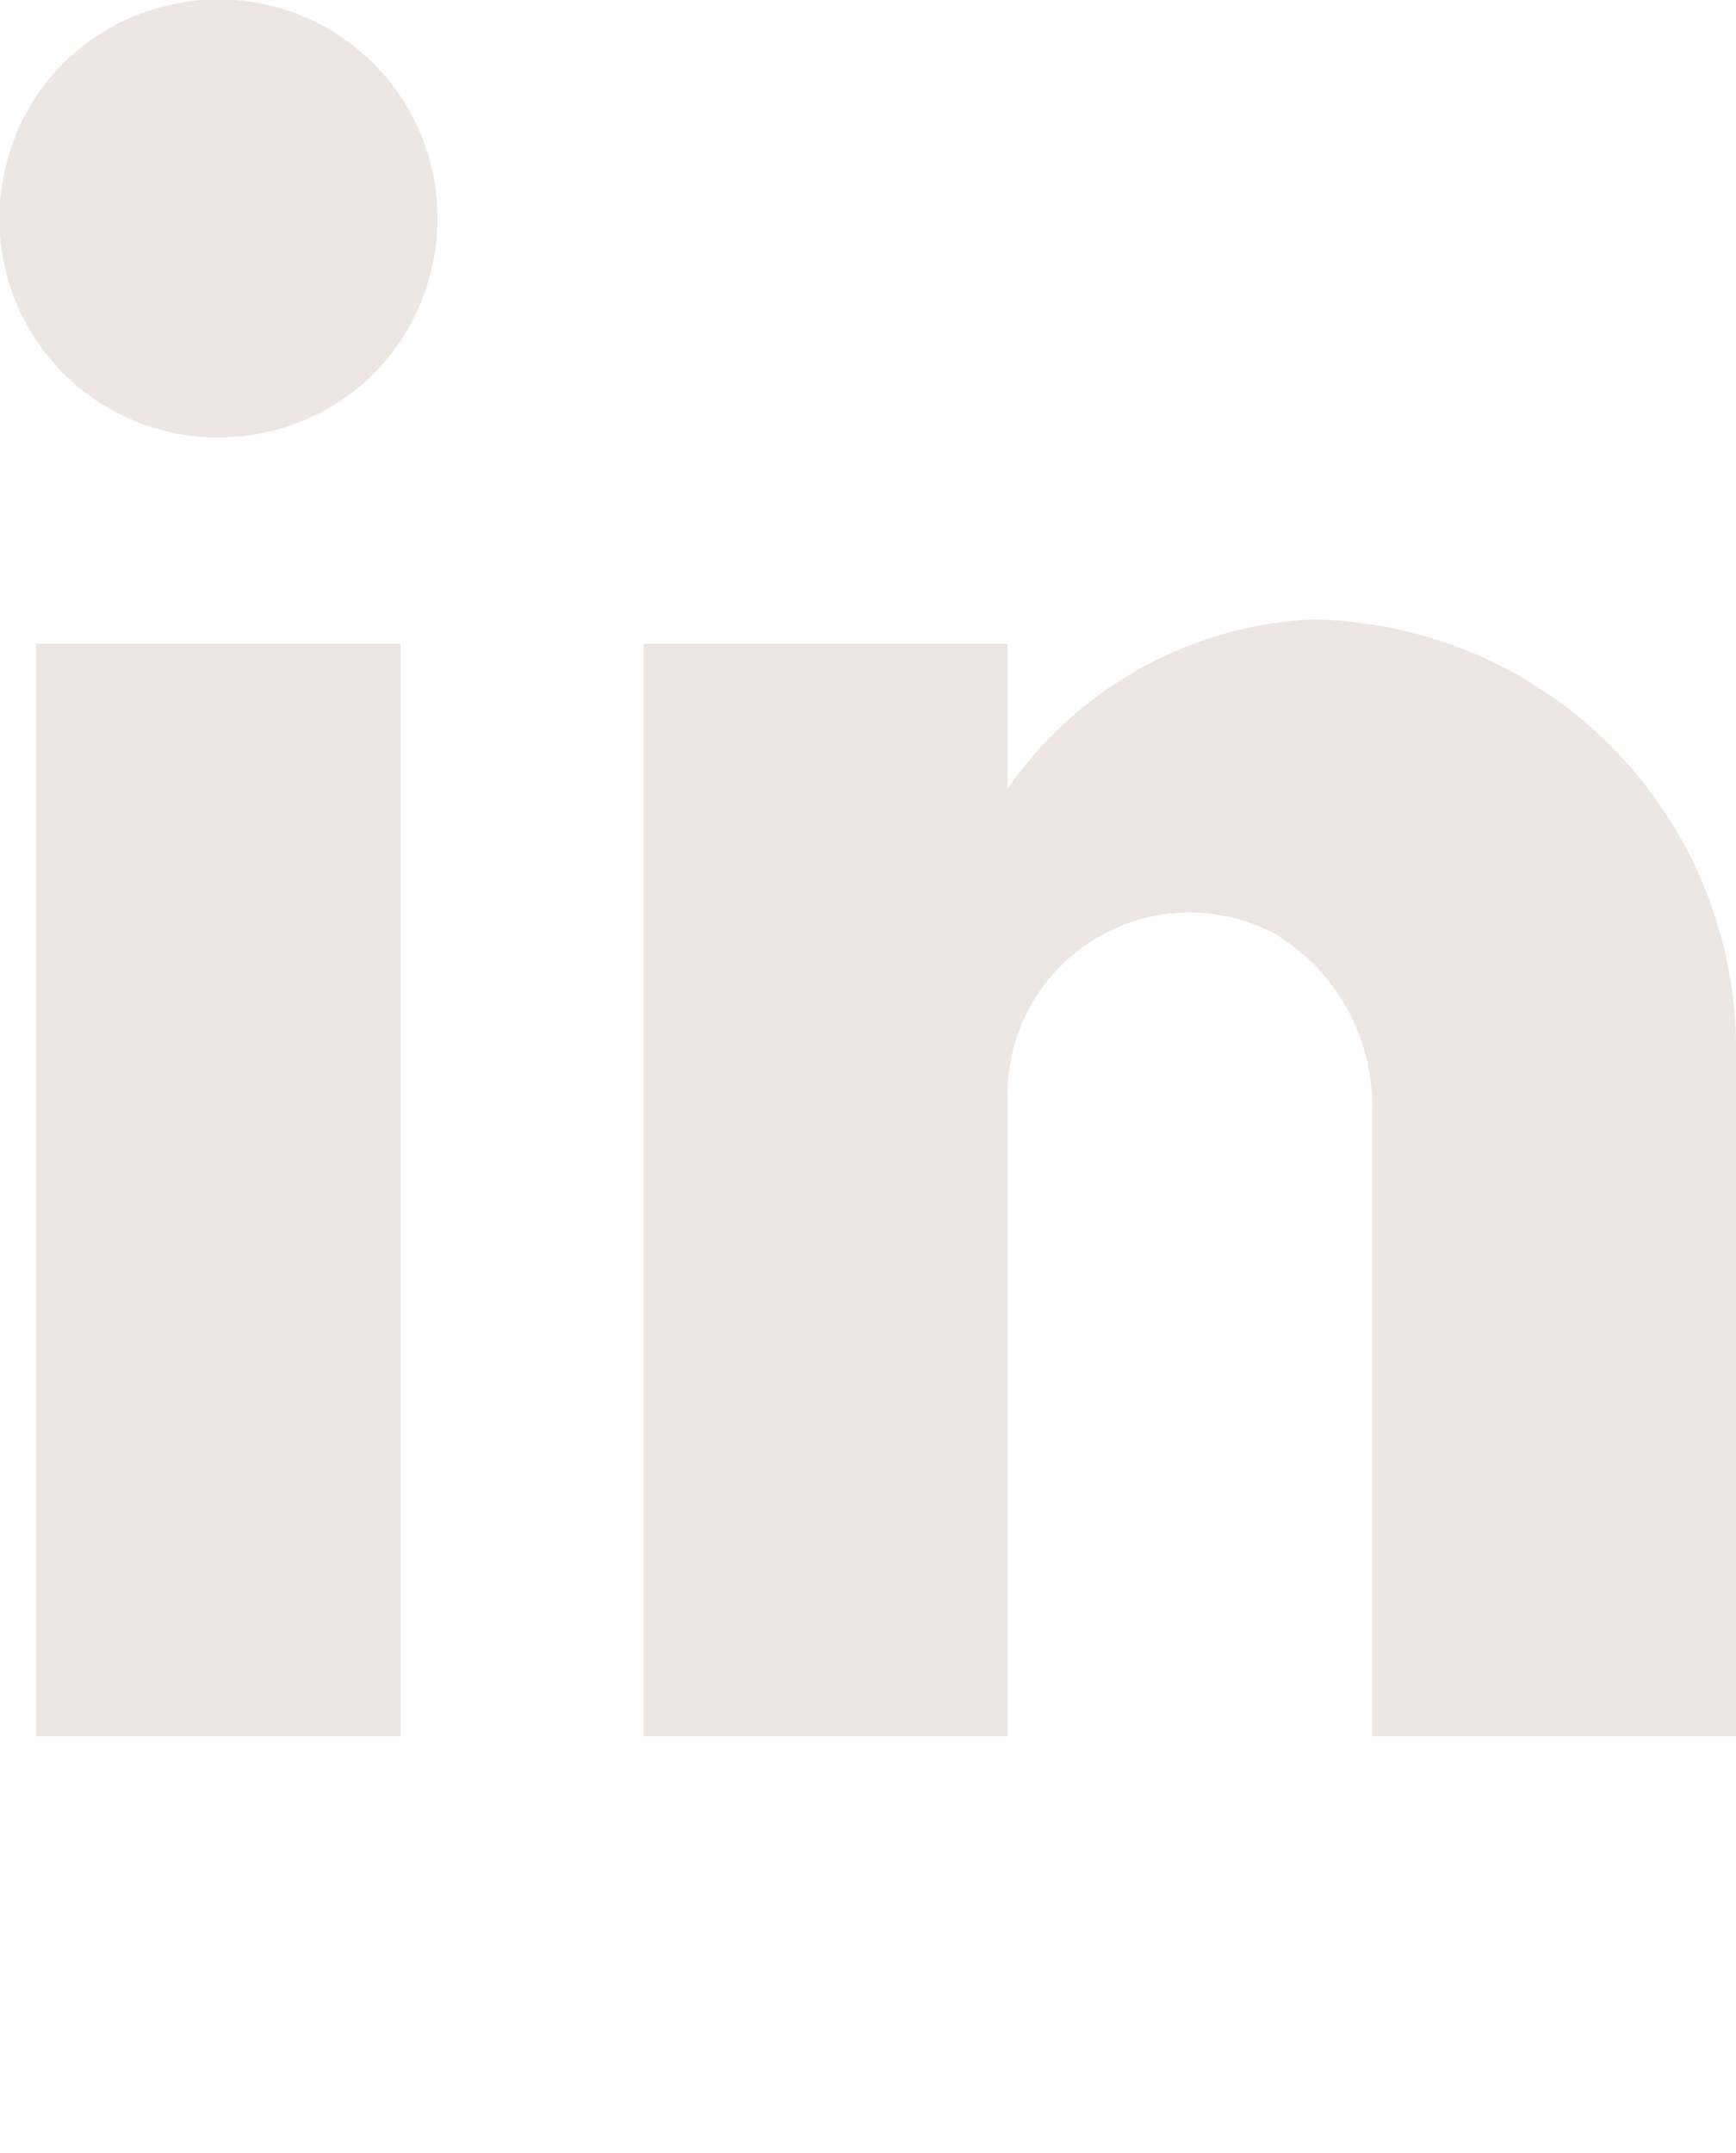 <svg xmlns="http://www.w3.org/2000/svg" width="25" height="31" viewBox="0 0 25 25">
    <g id="xlab-steampunk-linkedin" transform="translate(0 -3)">
        <rect id="Rectangle_3486" data-name="Rectangle 3486" width="25" height="28" transform="translate(0 0)"
              fill="none"/>
        <g id="Layers">
            <g id="post-linkedin">
                <path id="Path_482" data-name="Path 482"
                      d="M5.77,25H.52V9.27H5.77ZM3.93,6.2A3.15,3.15,0,0,1,.09,2.37,3.11,3.11,0,0,1,2.37.09,3.15,3.15,0,0,1,6.2,3.93,3.11,3.11,0,0,1,3.93,6.2ZM25,25H19.76V16a2.89,2.89,0,0,0-1.41-2.56,2.62,2.62,0,0,0-3.84,2.29V25H9.27V9.27h5.24v2.09a5.66,5.66,0,0,1,4.37-2.44A6.19,6.19,0,0,1,25,15Z"
                      fill="#ede6e2"/>
            </g>
        </g>
    </g>
</svg>
